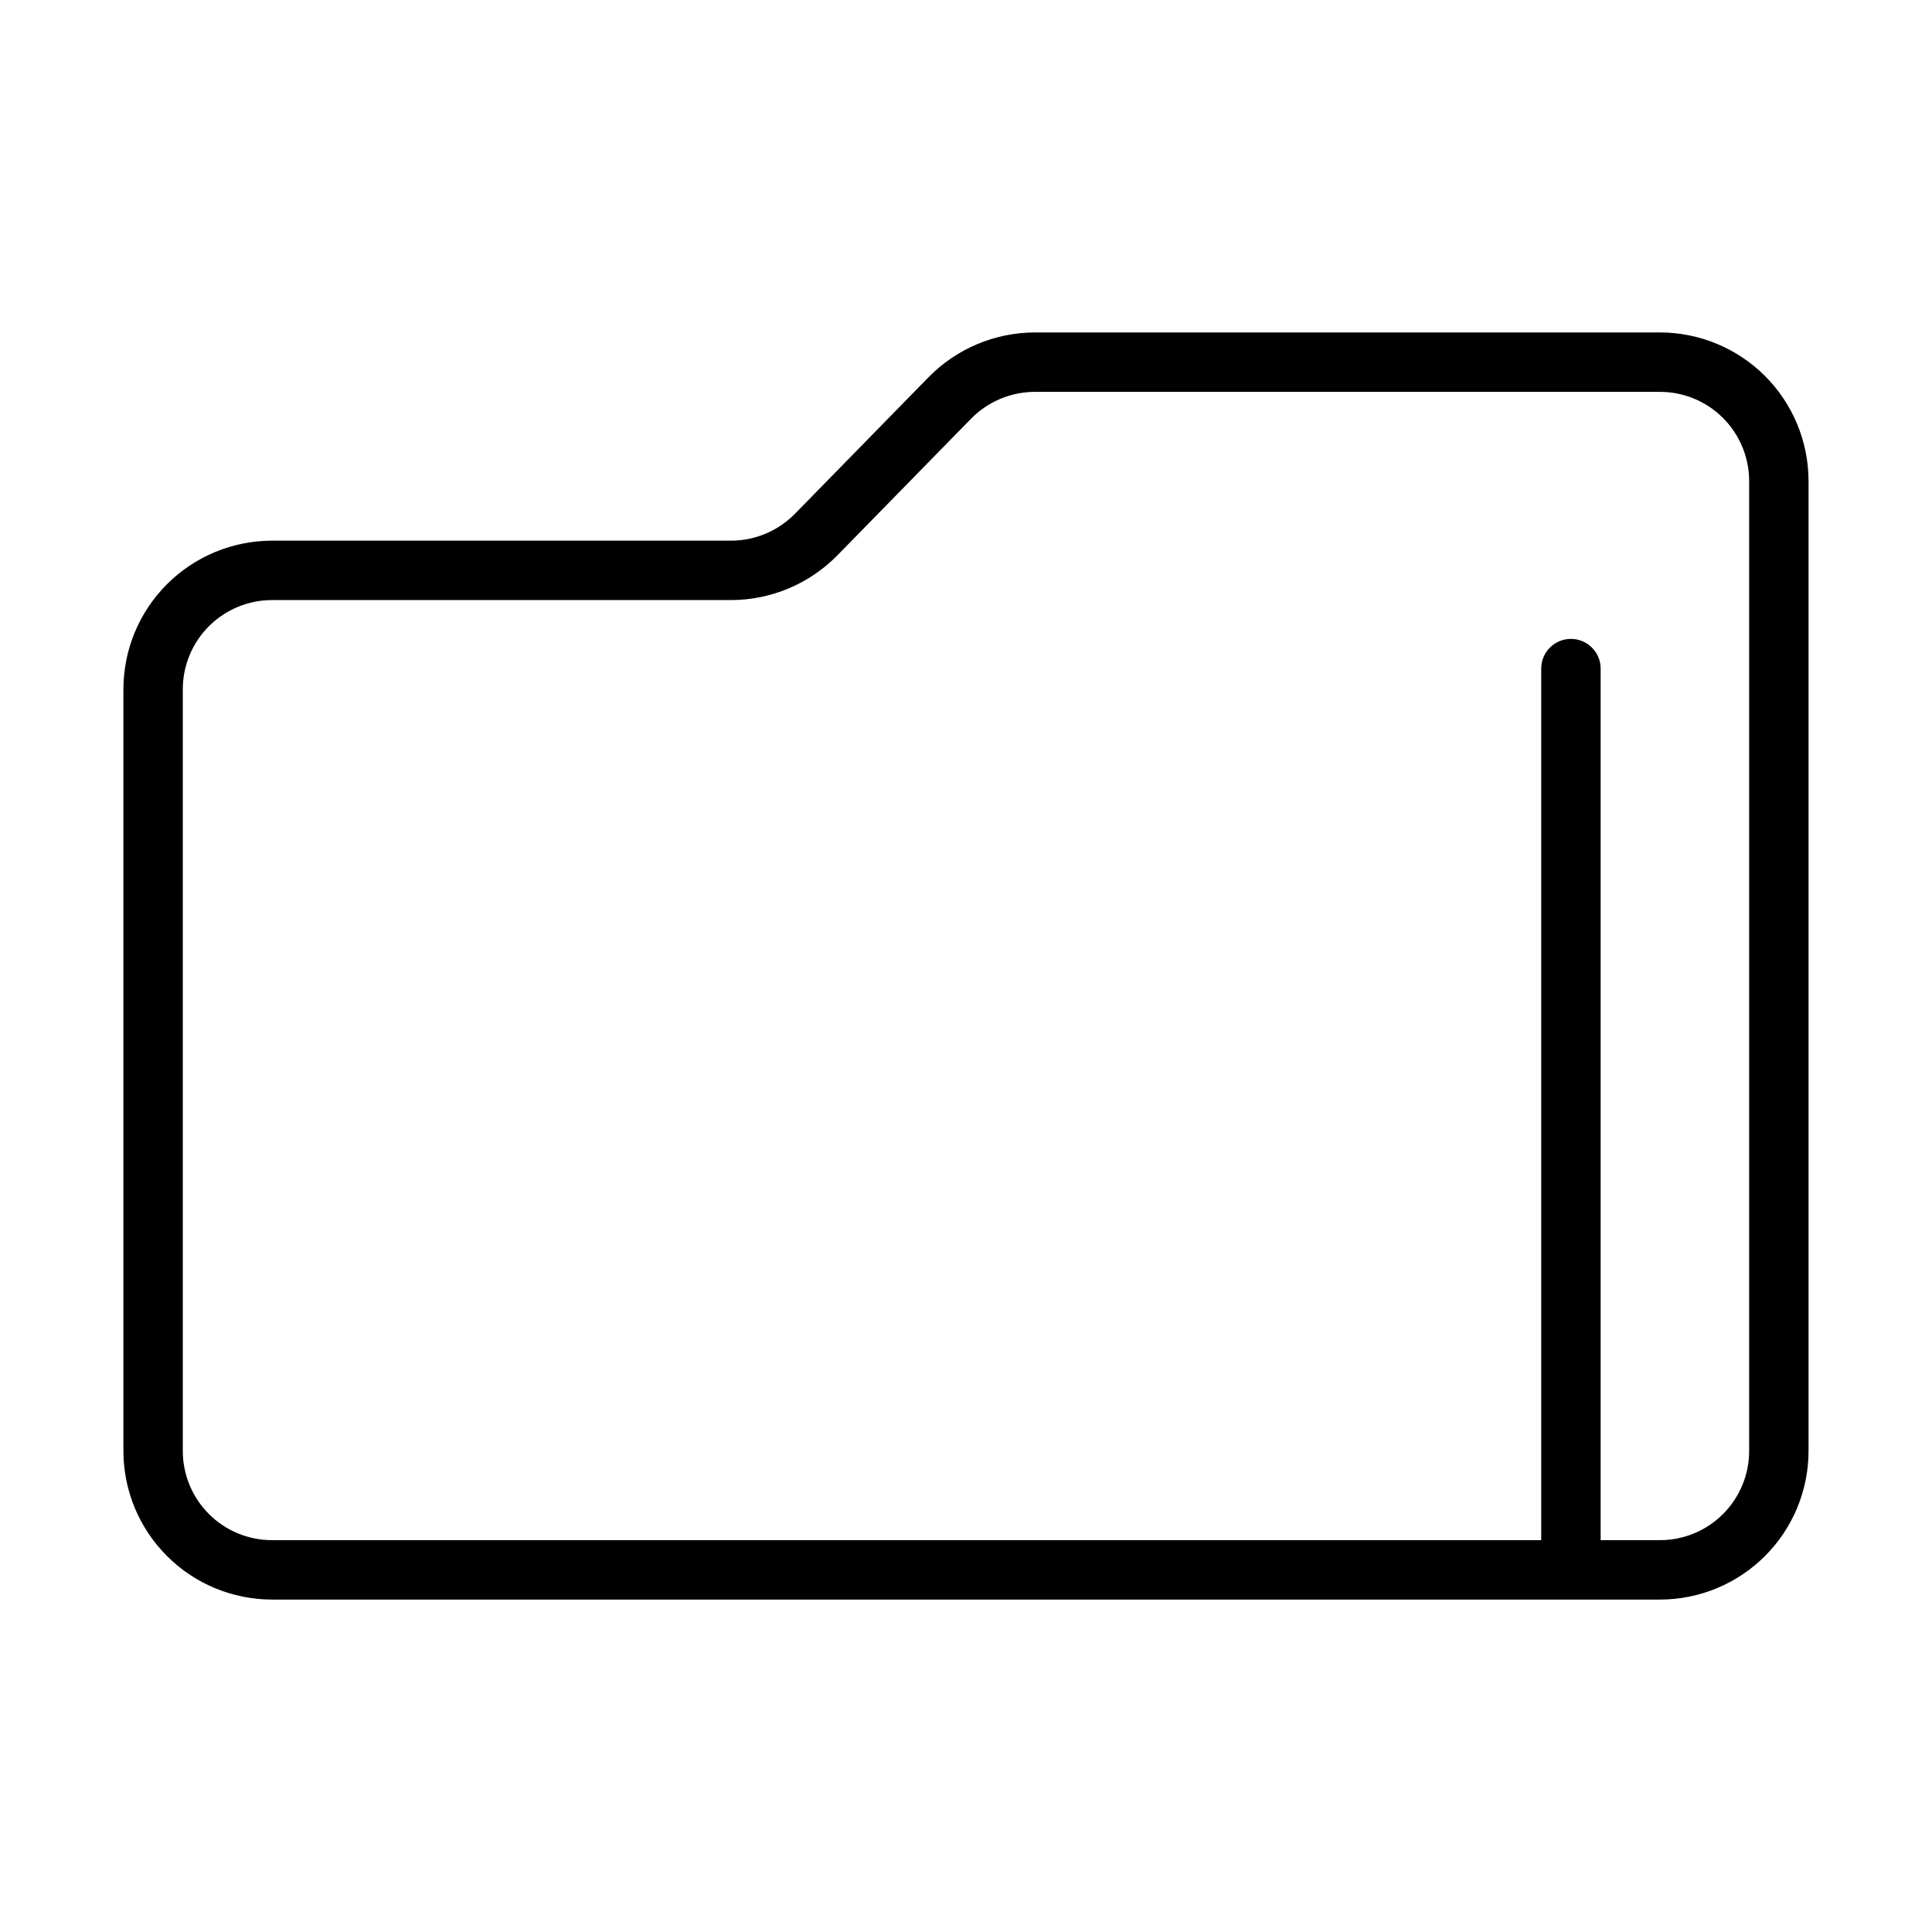 <?xml version="1.0" encoding="UTF-8"?>
<!-- Uploaded to: SVG Repo, www.svgrepo.com, Generator: SVG Repo Mixer Tools -->
<svg fill="#000000" width="800px" height="800px" version="1.1" viewBox="144 144 512 512" xmlns="http://www.w3.org/2000/svg">
 <path d="m583.93 232.1h-165.69c-10.582 0.027-20.715 4.289-28.133 11.836l-35.465 36.246h-0.004c-4.449 4.527-10.527 7.086-16.875 7.102h-121.7c-10.434 0.012-20.438 4.164-27.816 11.539-7.379 7.379-11.531 17.387-11.543 27.82v201.9c0.012 10.434 4.164 20.438 11.543 27.816 7.379 7.379 17.383 11.531 27.816 11.543h367.86c10.438-0.012 20.441-4.164 27.82-11.543 7.379-7.379 11.527-17.383 11.539-27.816v-257.08c-0.012-10.438-4.16-20.441-11.539-27.82s-17.383-11.527-27.816-11.543zm23.617 296.44v0.004c-0.008 6.262-2.5 12.262-6.926 16.691-4.426 4.426-10.43 6.918-16.691 6.922h-15.742v-230.97c0-4.348-3.527-7.875-7.875-7.875s-7.871 3.527-7.871 7.875v230.97h-336.38c-6.262-0.004-12.262-2.496-16.691-6.922-4.426-4.43-6.918-10.43-6.926-16.691v-201.9c0.008-6.262 2.5-12.266 6.926-16.691 4.43-4.426 10.43-6.918 16.691-6.926h121.7c10.582-0.023 20.715-4.285 28.133-11.836l35.465-36.246c4.449-4.527 10.527-7.082 16.879-7.098h165.69c6.262 0.008 12.266 2.496 16.691 6.926 4.426 4.426 6.918 10.43 6.926 16.691z"/>
</svg>